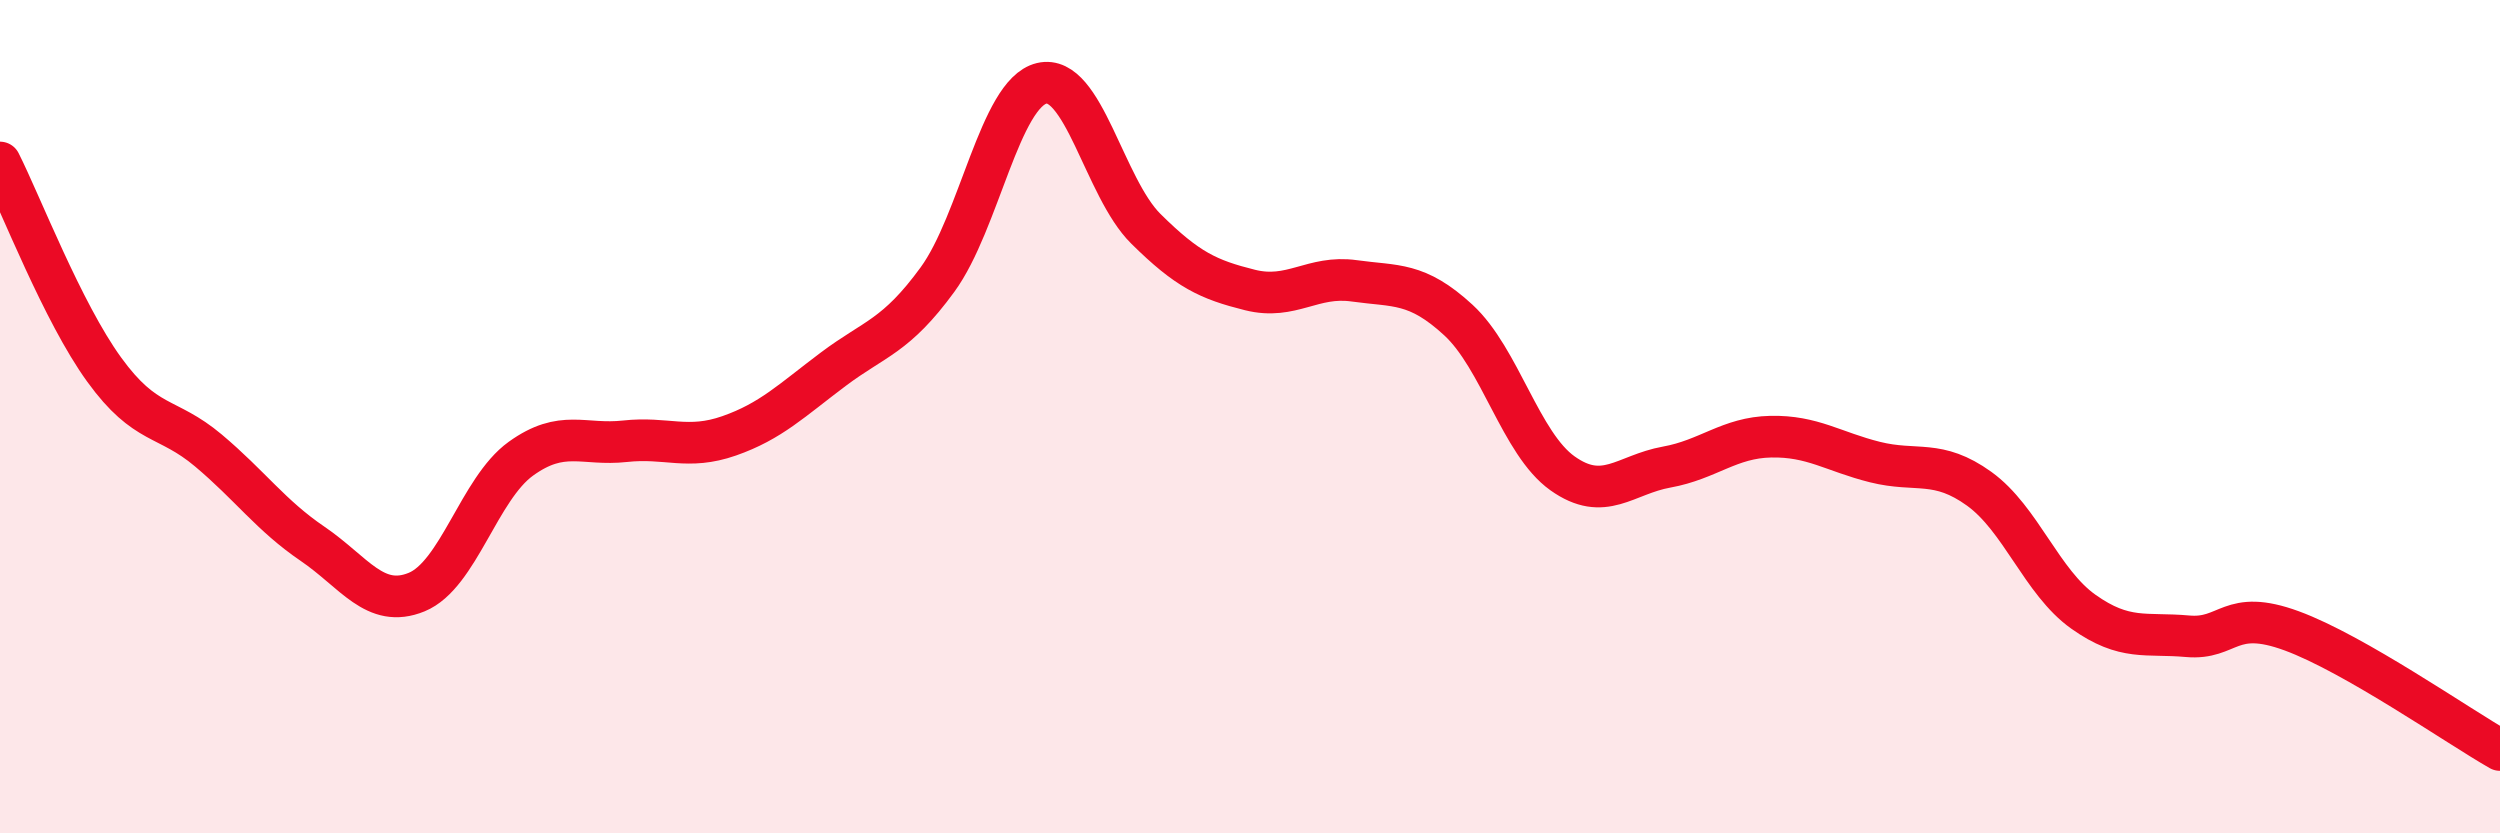 
    <svg width="60" height="20" viewBox="0 0 60 20" xmlns="http://www.w3.org/2000/svg">
      <path
        d="M 0,3.9 C 0.5,4.89 1.5,7.49 2.5,8.87 C 3.5,10.25 4,9.97 5,10.81 C 6,11.65 6.5,12.37 7.5,13.05 C 8.5,13.73 9,14.62 10,14.21 C 11,13.8 11.5,11.73 12.5,11.01 C 13.5,10.29 14,10.7 15,10.59 C 16,10.48 16.5,10.81 17.5,10.46 C 18.5,10.11 19,9.61 20,8.86 C 21,8.11 21.5,8.08 22.5,6.71 C 23.5,5.34 24,2.24 25,2 C 26,1.76 26.5,4.5 27.5,5.49 C 28.5,6.48 29,6.71 30,6.96 C 31,7.21 31.5,6.6 32.5,6.74 C 33.5,6.88 34,6.76 35,7.68 C 36,8.6 36.5,10.65 37.5,11.36 C 38.5,12.07 39,11.39 40,11.21 C 41,11.03 41.5,10.5 42.5,10.48 C 43.5,10.46 44,10.84 45,11.09 C 46,11.34 46.5,11.01 47.5,11.73 C 48.5,12.45 49,13.97 50,14.68 C 51,15.39 51.5,15.18 52.5,15.27 C 53.5,15.36 53.5,14.59 55,15.14 C 56.5,15.69 59,17.43 60,18L60 20L0 20Z"
        fill="#EB0A25"
        opacity="0.1"
        stroke-linecap="round"
        stroke-linejoin="round"
      />
      <path
        d="M 0,3.9 C 0.5,4.89 1.5,7.49 2.5,8.87 C 3.5,10.25 4,9.97 5,10.81 C 6,11.65 6.5,12.37 7.5,13.05 C 8.5,13.73 9,14.62 10,14.21 C 11,13.8 11.5,11.73 12.5,11.01 C 13.5,10.29 14,10.7 15,10.59 C 16,10.48 16.5,10.81 17.5,10.46 C 18.5,10.11 19,9.61 20,8.86 C 21,8.11 21.5,8.08 22.5,6.71 C 23.5,5.34 24,2.24 25,2 C 26,1.76 26.5,4.5 27.5,5.49 C 28.5,6.48 29,6.71 30,6.96 C 31,7.21 31.5,6.6 32.5,6.74 C 33.5,6.88 34,6.76 35,7.68 C 36,8.6 36.5,10.65 37.5,11.36 C 38.5,12.07 39,11.39 40,11.21 C 41,11.03 41.5,10.5 42.5,10.48 C 43.5,10.46 44,10.84 45,11.09 C 46,11.34 46.5,11.01 47.5,11.73 C 48.5,12.45 49,13.97 50,14.68 C 51,15.39 51.5,15.18 52.5,15.27 C 53.5,15.36 53.5,14.59 55,15.14 C 56.5,15.69 59,17.43 60,18"
        stroke="#EB0A25"
        stroke-width="1"
        fill="none"
        stroke-linecap="round"
        stroke-linejoin="round"
      />
    </svg>
  